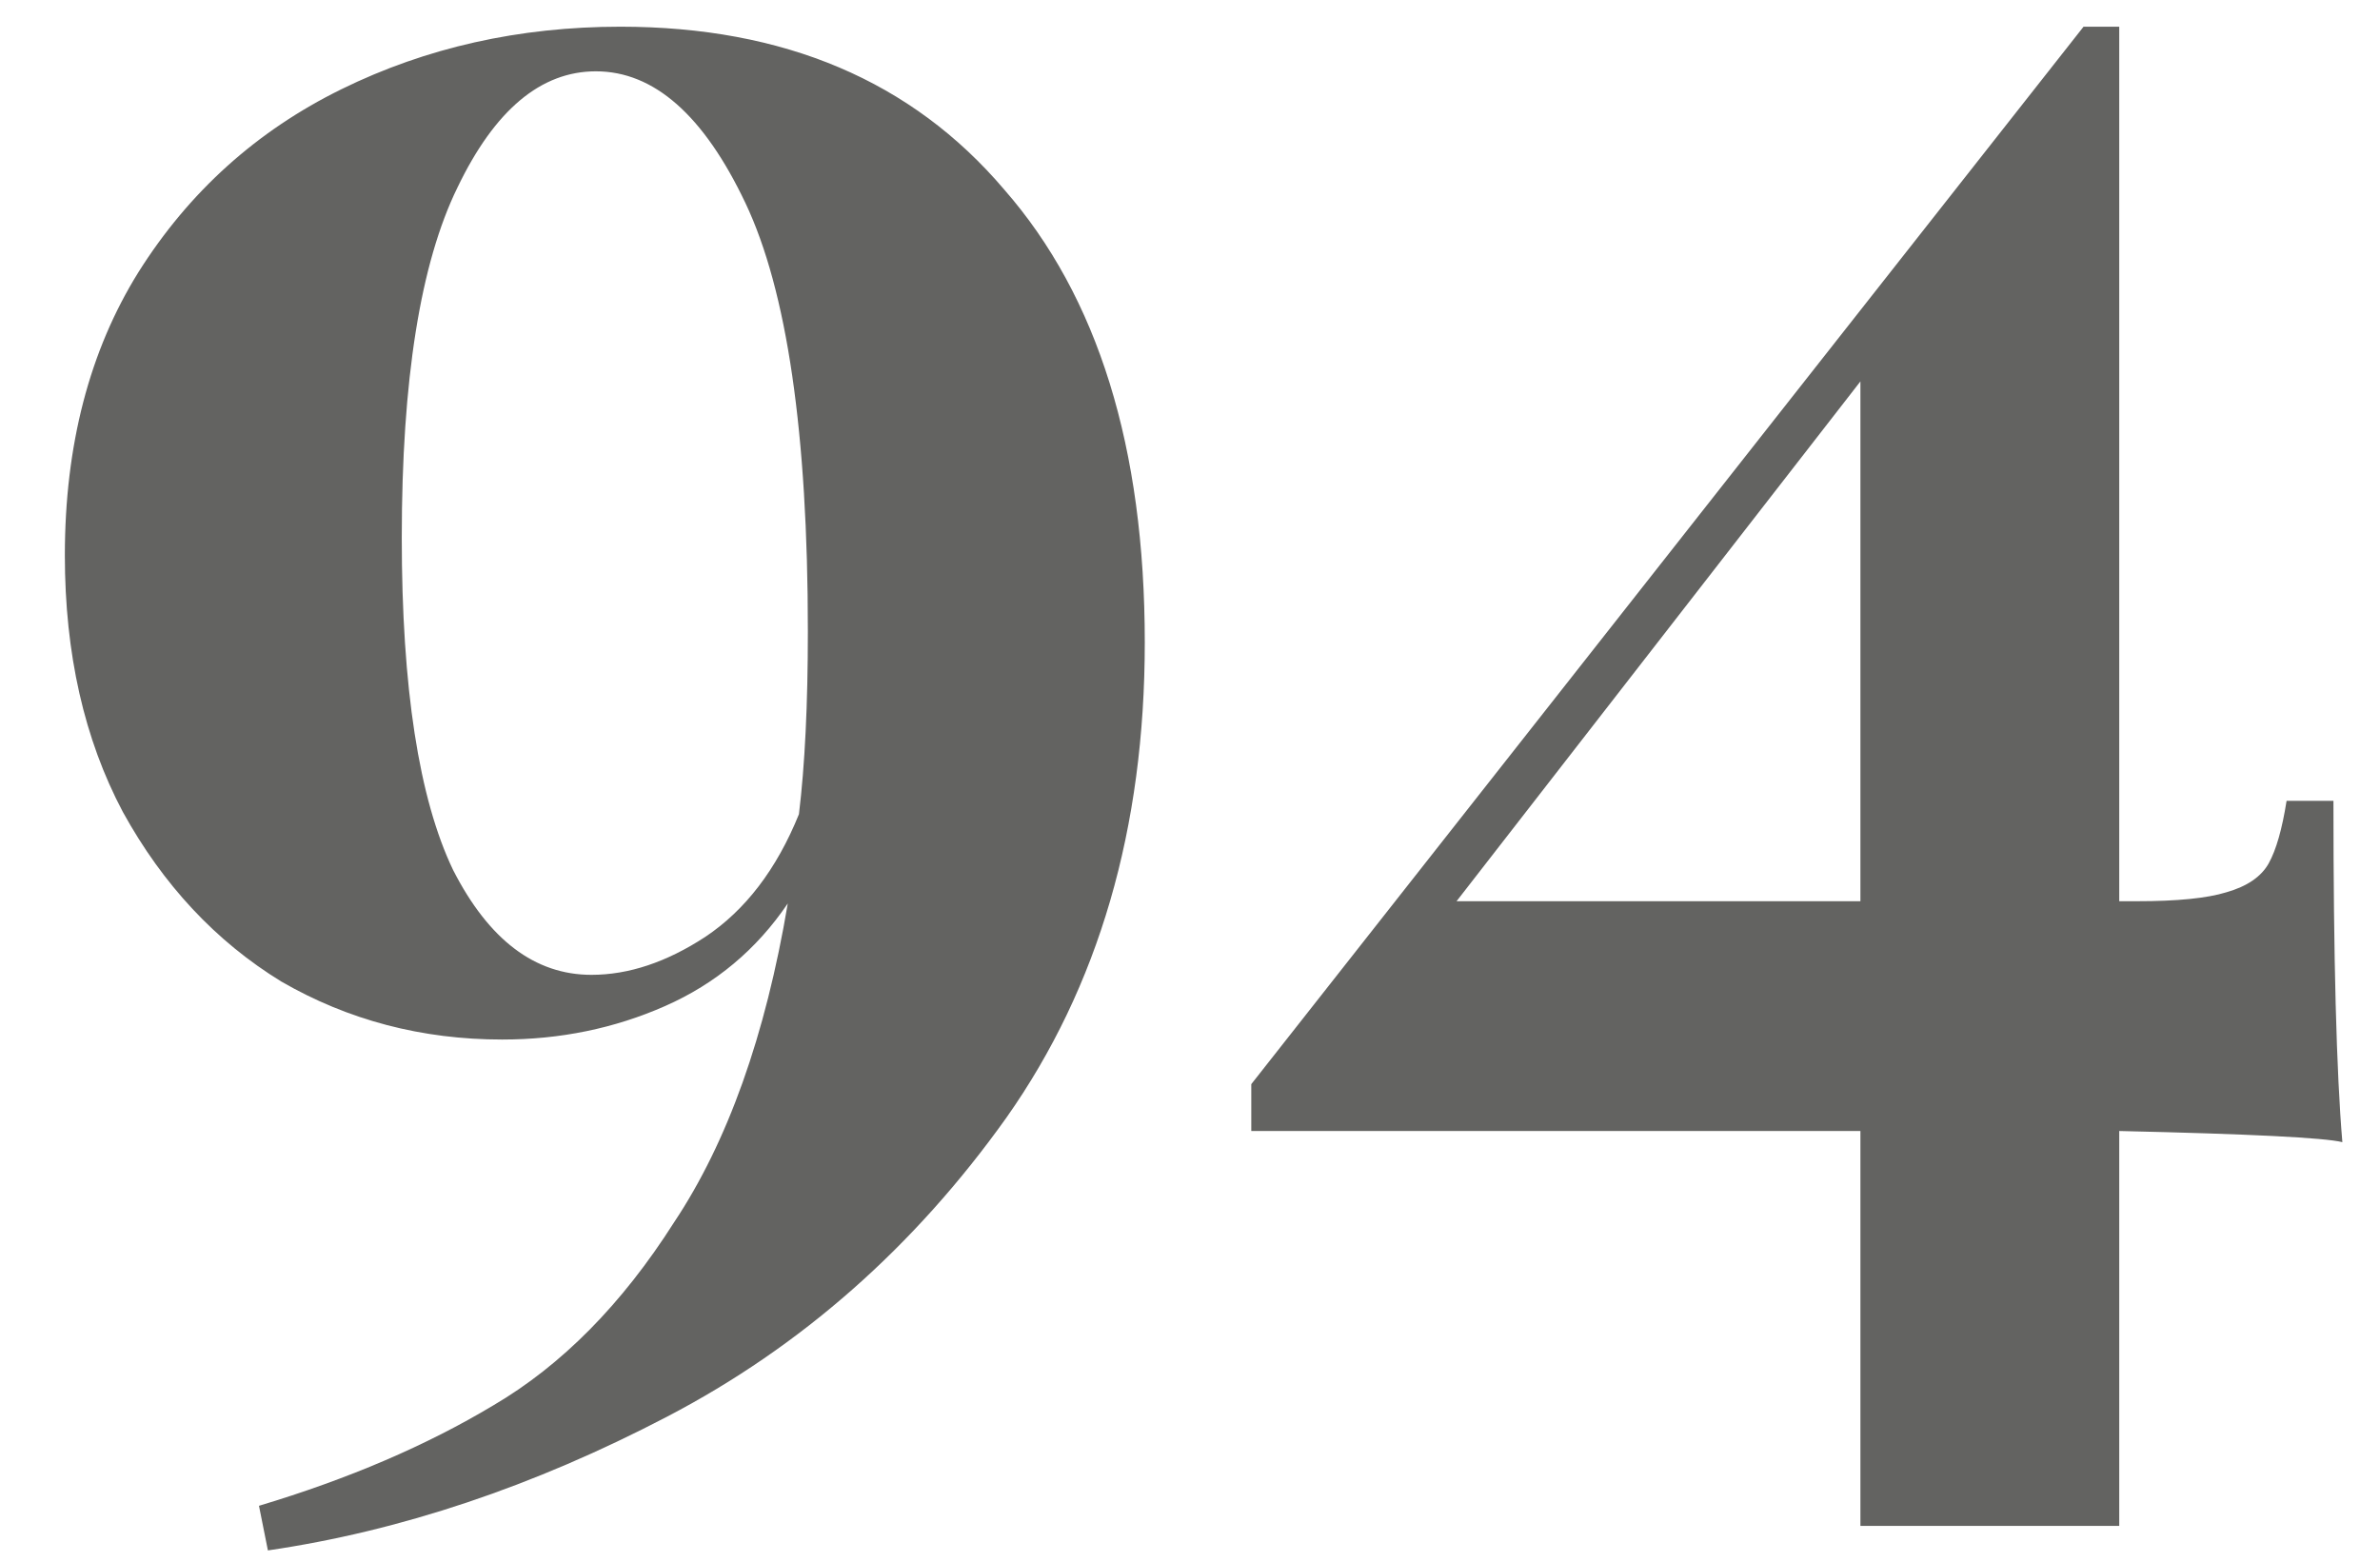 <?xml version="1.0" encoding="UTF-8"?> <svg xmlns="http://www.w3.org/2000/svg" width="32" height="21" viewBox="0 0 32 21" fill="none"> <path d="M8.342 0.359C10.542 0.359 12.262 1.089 13.502 2.549C14.762 3.989 15.392 6.019 15.392 8.639C15.392 11.139 14.772 13.269 13.532 15.029C12.292 16.769 10.772 18.109 8.972 19.049C7.172 19.989 5.382 20.589 3.602 20.849L3.482 20.249C4.682 19.889 5.732 19.439 6.632 18.899C7.552 18.359 8.362 17.539 9.062 16.439C9.782 15.359 10.292 13.929 10.592 12.149C10.172 12.769 9.622 13.229 8.942 13.529C8.262 13.829 7.532 13.979 6.752 13.979C5.672 13.979 4.682 13.719 3.782 13.199C2.902 12.659 2.192 11.899 1.652 10.919C1.132 9.939 0.872 8.789 0.872 7.469C0.872 5.989 1.202 4.719 1.862 3.659C2.542 2.579 3.452 1.759 4.592 1.199C5.732 0.639 6.982 0.359 8.342 0.359ZM7.952 13.109C8.452 13.109 8.962 12.939 9.482 12.599C10.022 12.239 10.442 11.689 10.742 10.949C10.822 10.289 10.862 9.469 10.862 8.489C10.862 5.829 10.582 3.909 10.022 2.729C9.462 1.549 8.792 0.959 8.012 0.959C7.272 0.959 6.652 1.479 6.152 2.519C5.652 3.539 5.402 5.109 5.402 7.229C5.402 9.249 5.632 10.739 6.092 11.699C6.572 12.639 7.192 13.109 7.952 13.109ZM31.494 15.359C31.254 15.299 30.254 15.249 28.494 15.209V20.519H25.014V15.209H16.824V14.579L28.014 0.359H28.494V12.119H28.734C29.274 12.119 29.674 12.079 29.934 11.999C30.214 11.919 30.404 11.789 30.504 11.609C30.604 11.429 30.684 11.149 30.744 10.769H31.374C31.374 12.889 31.414 14.419 31.494 15.359ZM25.014 12.119V5.129L19.584 12.119H25.014Z" fill="#636361"></path> </svg> 